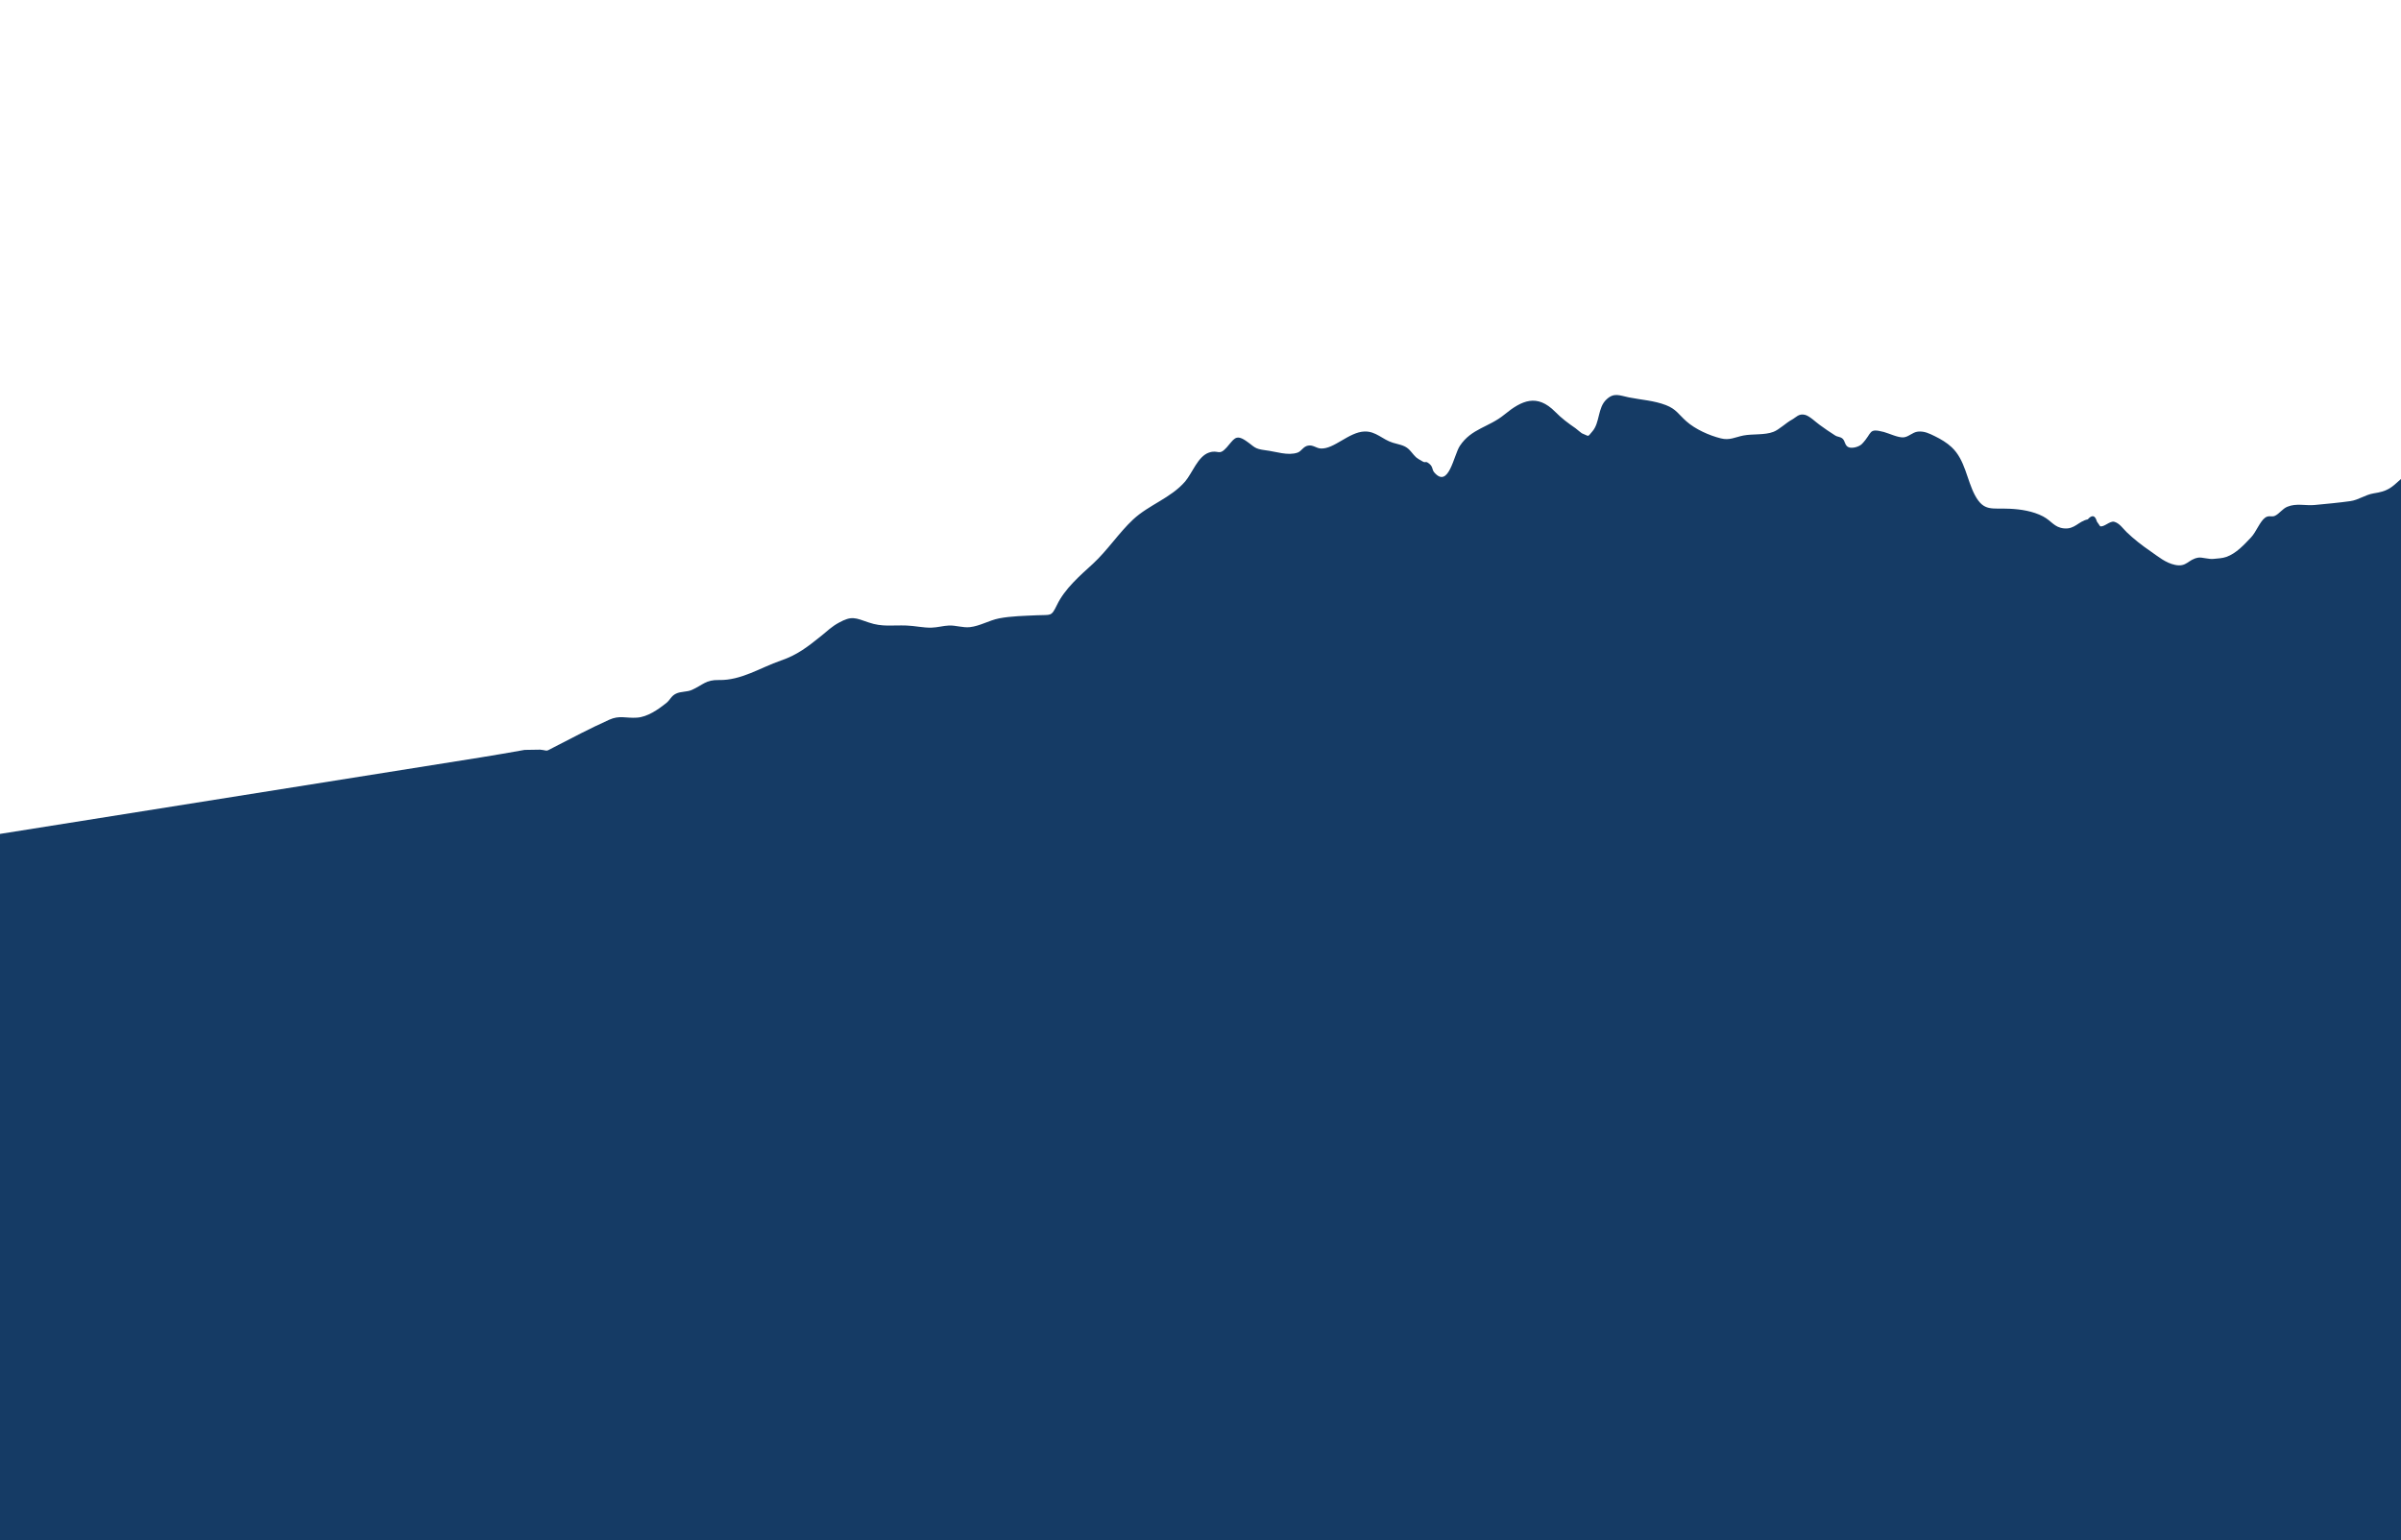 <?xml version="1.0" encoding="UTF-8" standalone="no"?><!DOCTYPE svg PUBLIC "-//W3C//DTD SVG 1.1//EN" "http://www.w3.org/Graphics/SVG/1.1/DTD/svg11.dtd"><svg width="100%" height="100%" viewBox="0 0 2077 1333" version="1.1" xmlns="http://www.w3.org/2000/svg" xmlns:xlink="http://www.w3.org/1999/xlink" xml:space="preserve" xmlns:serif="http://www.serif.com/" style="fill-rule:evenodd;clip-rule:evenodd;stroke-linejoin:round;stroke-miterlimit:2;"><path d="M0,1568.74l2077,0l0,-1154.25c-8.871,8.113 -11.791,10.601 -23.691,12.44c-7.248,1.19 -13.089,5.734 -20.121,6.707c-9.844,1.406 -20.986,2.38 -30.938,3.354c-7.789,0.757 -15.794,-1.731 -23.583,1.514c-4.219,1.731 -6.707,5.842 -10.601,7.789c-2.921,1.406 -5.301,-0.649 -8.546,1.623c-4.652,3.353 -7.789,12.44 -12.224,17.092c-5.95,6.274 -12.765,13.846 -21.311,16.875c-3.678,1.298 -7.248,1.298 -11.034,1.731c-4.111,0.541 -10.277,-1.623 -13.306,-1.082c-8.979,1.515 -9.844,8.438 -20.121,6.274c-8.221,-1.73 -14.496,-7.139 -21.203,-11.791c-7.464,-5.084 -14.604,-10.709 -20.662,-16.551c-3.245,-3.137 -6.166,-7.789 -10.817,-8.979c-3.678,-0.865 -8.763,4.868 -12.116,3.895c-0.974,-1.407 -1.839,-2.813 -2.813,-4.111c-1.514,-5.409 -4.11,-6.058 -7.897,-1.839c-8.221,1.731 -11.142,8.762 -20.661,7.789c-8.438,-0.866 -10.602,-6.491 -18.066,-10.385c-8.654,-4.544 -19.256,-6.166 -28.775,-6.599c-15.469,-0.757 -22.285,2.704 -30.073,-11.683c-7.032,-13.198 -8.438,-30.614 -20.121,-41.54c-4.111,-3.895 -9.412,-7.032 -14.496,-9.52c-4.868,-2.38 -9.087,-4.543 -14.712,-4.002c-4.868,0.541 -8.005,4.651 -12.549,4.976c-4.651,0.324 -12.224,-3.354 -16.875,-4.652c-13.847,-3.57 -9.628,0.541 -18.931,10.277c-2.38,2.488 -8.33,4.219 -11.575,2.921c-3.462,-1.406 -2.921,-5.409 -5.301,-7.464c-2.163,-1.839 -4.219,-1.299 -6.49,-2.813c-4.652,-2.921 -8.871,-5.842 -13.306,-9.087c-3.354,-2.38 -8.546,-7.572 -12.549,-8.654c-5.517,-1.406 -7.789,2.164 -11.358,4.111c-5.085,2.704 -11.143,8.762 -16.119,10.601c-7.572,2.921 -17.849,1.623 -25.854,3.137c-7.14,1.406 -12.008,4.435 -19.58,2.488c-10.061,-2.488 -22.068,-7.897 -29.749,-14.712c-6.923,-6.166 -8.87,-10.601 -17.741,-14.063c-10.385,-4.002 -21.419,-4.543 -32.128,-6.707c-8.006,-1.622 -12.765,-4.435 -19.364,1.839c-7.681,7.14 -5.517,20.121 -12.224,27.694c-4.544,5.192 -2.164,4.218 -9.087,1.514c-0.541,-0.216 -4.327,-3.57 -5.409,-4.327c-6.166,-4.219 -12.116,-8.654 -17.525,-14.171c-15.793,-16.01 -28.991,-9.953 -43.92,2.271c-13.522,11.143 -28.558,12.008 -38.619,27.153c-5.3,8.005 -9.627,37.321 -22.068,23.042c-2.163,-2.488 -1.082,-4.76 -4.111,-7.356c-3.786,-3.246 -3.029,-0.541 -5.949,-2.164c-6.383,-3.678 -5.409,-3.029 -10.385,-8.871c-4.327,-5.192 -8.438,-5.3 -15.361,-7.356c-9.087,-2.704 -14.604,-10.06 -24.665,-9.735c-13.522,0.54 -26.287,15.361 -37.754,14.712c-4.002,-0.217 -6.707,-3.354 -11.034,-2.488c-4.219,0.757 -5.625,4.867 -9.087,6.057c-8.437,2.921 -18.714,-0.973 -27.801,-2.055c-10.061,-1.298 -9.087,-2.921 -17.092,-8.33c-8.871,-5.949 -10.277,-0.865 -16.443,5.95c-6.923,7.681 -6.923,1.515 -15.361,4.435c-9.52,3.246 -14.496,17.958 -20.446,24.881c-12.44,14.496 -31.479,20.229 -45.218,33.102c-12.332,11.575 -22.068,26.612 -34.616,38.187c-11.359,10.385 -24.34,21.527 -31.155,35.698c-5.085,10.493 -5.085,8.222 -17.417,8.871c-10.709,0.541 -22.068,0.649 -32.669,2.704c-8.654,1.731 -16.443,6.599 -25.206,7.573c-6.057,0.649 -12.007,-1.623 -18.065,-1.407c-5.193,0.217 -9.952,1.731 -15.145,1.839c-6.923,0.217 -14.604,-1.622 -21.743,-1.839c-12.008,-0.432 -20.879,1.407 -32.454,-2.596c-11.791,-4.002 -14.712,-6.058 -26.07,0.216c-5.95,3.246 -9.953,7.14 -15.253,11.467c-11.575,9.303 -20.662,16.443 -34.725,21.203c-18.066,6.274 -34.4,17.308 -53.656,16.876c-11.467,-0.217 -13.522,4.11 -23.366,8.546c-4.327,1.947 -9.52,1.189 -13.739,3.245c-4.327,2.055 -4.976,5.409 -8.546,8.221c-6.923,5.517 -16.226,12.008 -25.313,12.549c-9.52,0.649 -14.929,-2.272 -24.015,1.839c-16.335,7.356 -32.345,15.794 -48.247,24.015c-7.465,3.895 -4.003,2.596 -11.467,1.839l-13.414,0.217c-12.657,2.379 -25.314,4.327 -37.97,6.49l-415.833,66.205l0,847.134Z" style="fill:rgb(21,59,101);fill-rule:nonzero;"/></svg>